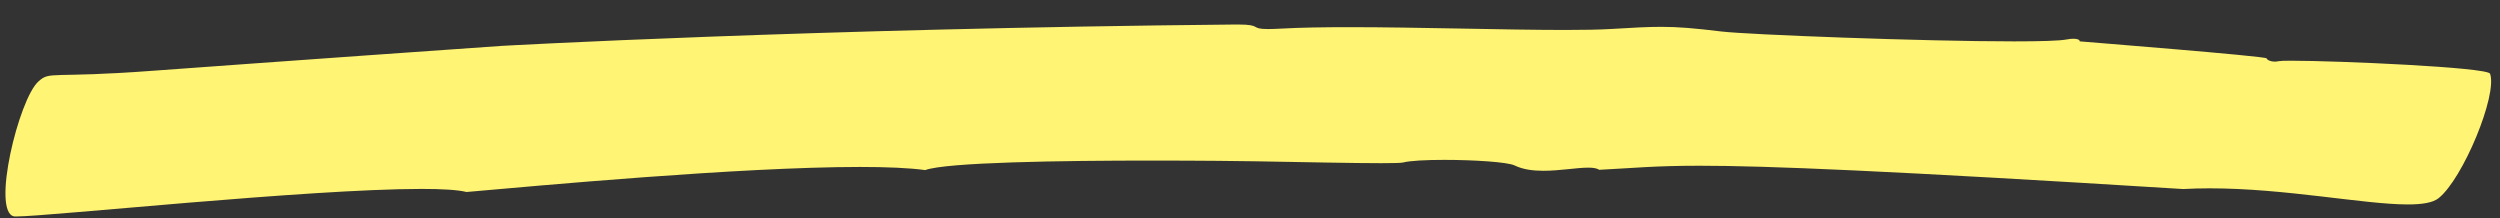 <svg xmlns="http://www.w3.org/2000/svg" xmlns:xlink="http://www.w3.org/1999/xlink" width="973" zoomAndPan="magnify" viewBox="0 0 729.75 63.75" height="85" preserveAspectRatio="xMidYMid meet" version="1.2"><rect x="0" y="0" width="729.75" height="63.75" fill="#333333" stroke="none"/><defs><clipPath id="a05b9acbe8"><path d="M 1.59 7.152 L 727.164 7.152 L 727.164 63.184 L 1.59 63.184 Z M 1.59 7.152 "/></clipPath></defs><g id="449e2fd598"><g clip-rule="nonzero" clip-path="url(#a05b9acbe8)"><path style=" stroke:none;fill-rule:nonzero;fill:#fff474;fill-opacity:1;" d="M 4.746 63.188 C 4.461 63.188 4.242 63.18 4.086 63.164 C -2.527 61.801 5.457 28.996 11.191 23.801 C 14.691 20.629 14.441 22.922 44.711 20.648 C 44.711 20.648 90.332 17.309 146.406 13.395 C 146.406 13.395 236.516 8.332 360.562 7.156 C 360.789 7.152 361.012 7.152 361.223 7.152 C 364.941 7.152 365.789 7.484 366.402 7.816 C 367.016 8.148 367.395 8.48 370.176 8.48 C 371.145 8.48 372.402 8.441 374.062 8.348 C 379.449 8.043 386.23 7.93 393.727 7.93 C 403.848 7.93 415.277 8.133 426.348 8.336 C 437.418 8.543 448.129 8.746 456.812 8.746 C 462.234 8.746 466.871 8.664 470.312 8.457 C 476.742 8.066 480.996 7.836 484.898 7.836 C 490.008 7.836 494.516 8.234 502.555 9.199 C 510.141 10.109 561.176 12.078 587.879 12.078 C 595.574 12.078 601.25 11.914 603.277 11.516 C 603.996 11.375 604.652 11.309 605.211 11.309 C 606.363 11.309 607.098 11.59 607.07 12.074 C 607.711 12.148 661.379 16.387 661.605 17.031 C 661.879 17.59 662.875 17.992 664.016 17.992 C 664.391 17.992 664.777 17.949 665.164 17.855 C 665.539 17.766 666.84 17.723 668.824 17.723 C 682.129 17.723 726.176 19.637 726.852 21.52 C 729.07 27.719 718.938 52.191 711.82 57.852 C 710.16 59.176 707.047 59.676 702.875 59.676 C 696.457 59.68 687.535 58.5 677.438 57.324 C 667.344 56.148 656.074 54.973 644.992 54.973 C 642.398 54.973 639.816 55.039 637.262 55.18 C 550.66 49.789 515.457 48.379 496.137 48.379 C 482.66 48.379 476.906 49.066 466.816 49.562 C 466.121 49.098 465.004 48.934 463.598 48.934 C 461.934 48.934 459.863 49.164 457.605 49.391 C 455.355 49.621 452.918 49.852 450.523 49.852 C 447.512 49.852 444.559 49.488 442.125 48.297 C 440.062 47.289 430.137 46.668 421.598 46.668 C 416.328 46.668 411.59 46.902 409.551 47.434 C 409 47.574 406.742 47.633 403.18 47.633 C 399.332 47.633 393.969 47.566 387.578 47.457 C 381.422 47.352 374.316 47.219 366.699 47.086 C 363.066 47.02 350.891 46.871 336.309 46.871 C 310.148 46.871 276.246 47.352 270.062 49.648 C 265.387 49.008 258.824 48.734 251.07 48.734 C 215.961 48.734 156.379 54.281 136.172 56.043 C 133.656 55.414 129.055 55.148 123.043 55.148 C 106.516 55.148 79.27 57.16 54.992 59.168 C 30.711 61.176 9.402 63.188 4.746 63.188 "/></g></g></svg>